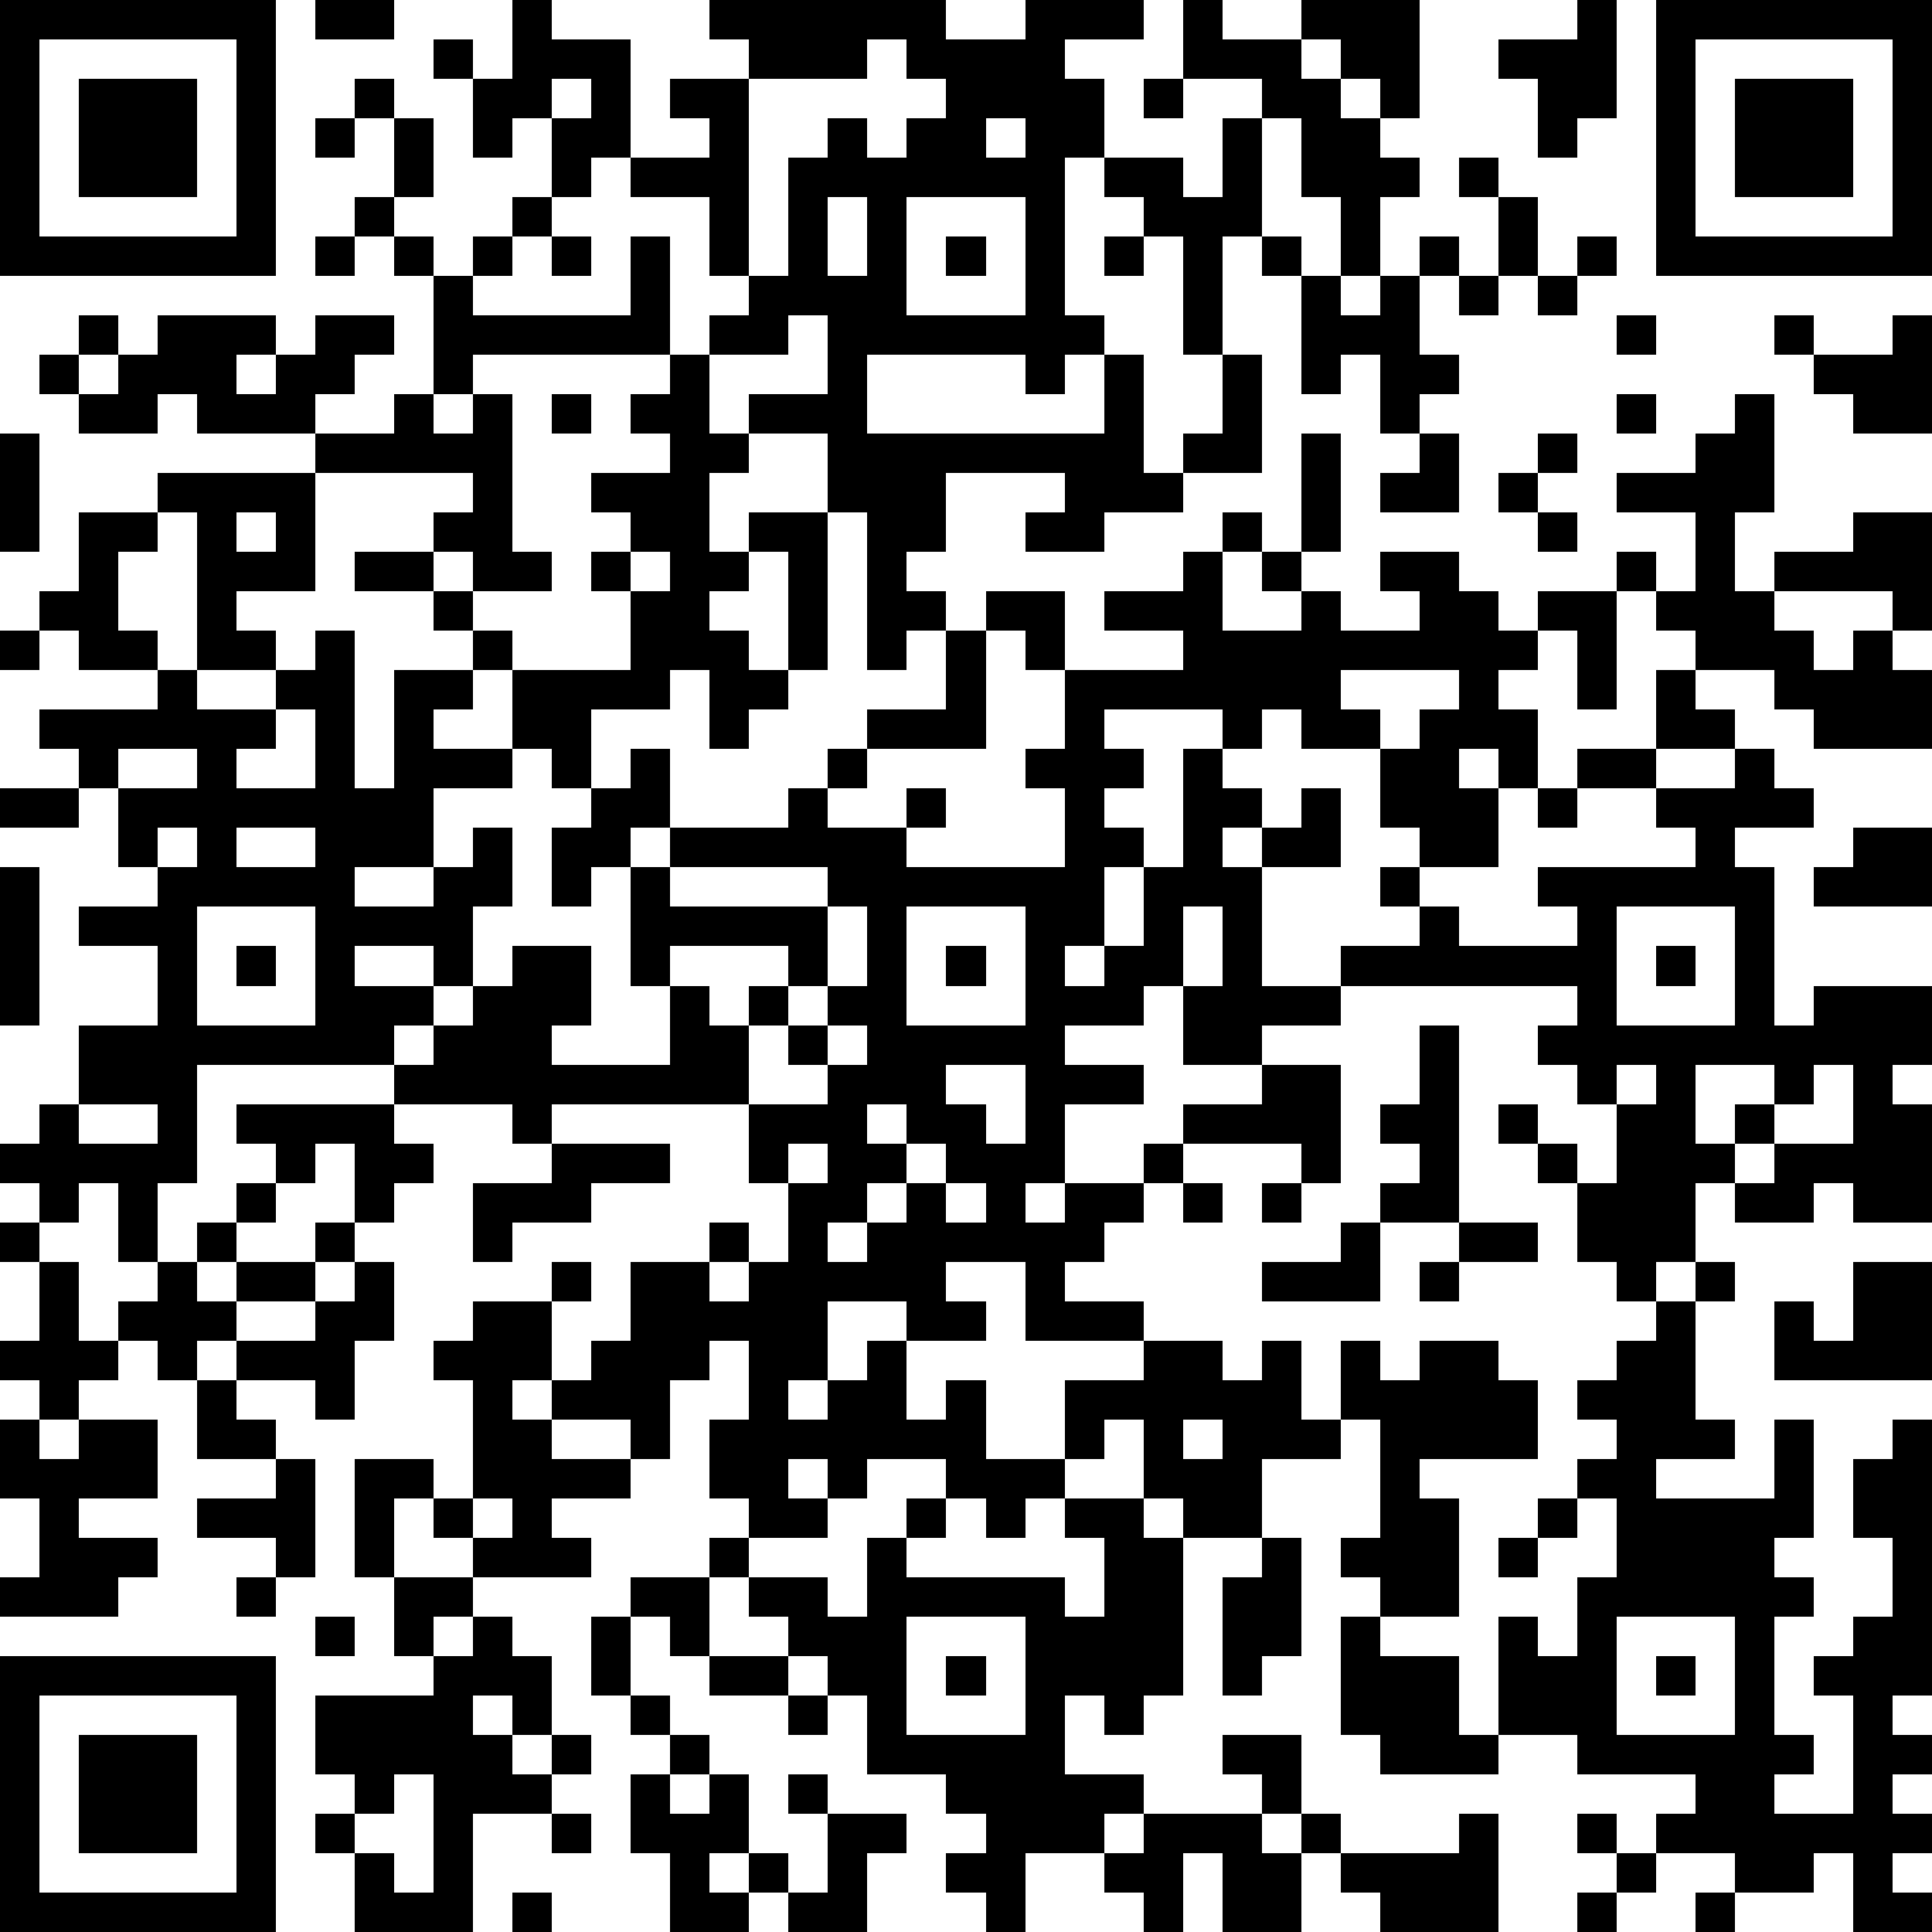 <?xml version="1.0" standalone="yes"?><svg version="1.1" xmlns="http://www.w3.org/2000/svg" xmlns:xlink="http://www.w3.org/1999/xlink" xmlns:ev="http://www.w3.org/2001/xml-events" width="196" height="196" shape-rendering="crispEdges"><path d="M0 0h7v7h-7zM8 0h2v1h-2zM13 0h1v1h2v3h-1v1h-1v-2h-1v1h-1v-2h-1v-1h1v1h1zM18 0h6v1h2v-1h3v1h-2v1h1v2h-1v4h1v1h-1v1h-1v-1h-4v2h6v-2h1v3h1v-1h1v-2h-1v-3h-1v-1h-1v-1h2v1h1v-2h1v-1h-2v-2h1v1h2v-1h3v3h-1v-1h-1v-1h-1v1h1v1h1v1h1v1h-1v2h-1v-2h-1v-2h-1v3h-1v3h1v3h-2v1h-2v1h-2v-1h1v-1h-3v2h-1v1h1v1h-1v1h-1v-4h-1v-2h-2v-1h2v-2h-1v1h-2v-1h1v-1h-1v-2h-2v-1h2v-1h-1v-1h2v-1h-1zM40 0h1v3h-1v1h-1v-2h-1v-1h2zM42 0h7v7h-7zM1 1v5h5v-5zM22 1v1h-3v5h1v-3h1v-1h1v1h1v-1h1v-1h-1v-1zM43 1v5h5v-5zM2 2h3v3h-3zM9 2h1v1h-1zM14 2v1h1v-1zM29 2h1v1h-1zM44 2h3v3h-3zM8 3h1v1h-1zM10 3h1v2h-1zM25 3v1h1v-1zM37 4h1v1h-1zM9 5h1v1h-1zM13 5h1v1h-1zM21 5v2h1v-2zM23 5v3h3v-3zM38 5h1v2h-1zM8 6h1v1h-1zM10 6h1v1h-1zM12 6h1v1h-1zM14 6h1v1h-1zM16 6h1v3h-5v1h-1v-3h1v1h4zM24 6h1v1h-1zM28 6h1v1h-1zM32 6h1v1h-1zM36 6h1v1h-1zM40 6h1v1h-1zM33 7h1v1h1v-1h1v2h1v1h-1v1h-1v-2h-1v1h-1zM37 7h1v1h-1zM39 7h1v1h-1zM2 8h1v1h-1zM4 8h3v1h-1v1h1v-1h1v-1h2v1h-1v1h-1v1h-3v-1h-1v1h-2v-1h-1v-1h1v1h1v-1h1zM41 8h1v1h-1zM45 8h1v1h-1zM48 8h1v3h-2v-1h-1v-1h2zM17 9h1v2h1v1h-1v2h1v-1h2v4h-1v-3h-1v1h-1v1h1v1h1v1h-1v1h-1v-2h-1v1h-2v2h-1v-1h-1v-2h-1v-1h-1v-1h-2v-1h2v-1h1v-1h-4v-1h2v-1h1v1h1v-1h1v4h1v1h-2v-1h-1v1h1v1h1v1h3v-2h-1v-1h1v-1h-1v-1h2v-1h-1v-1h1zM14 10h1v1h-1zM41 10h1v1h-1zM44 10h1v3h-1v2h1v-1h2v-1h2v3h-1v-1h-3v1h1v1h1v-1h1v1h1v2h-3v-1h-1v-1h-2v-1h-1v-1h-1v-1h1v1h1v-2h-2v-1h2v-1h1zM0 11h1v3h-1zM33 11h1v3h-1zM36 11h1v2h-2v-1h1zM39 11h1v1h-1zM4 12h4v3h-2v1h1v1h-2v-4h-1zM38 12h1v1h-1zM2 13h2v1h-1v2h1v1h-2v-1h-1v-1h1zM6 13v1h1v-1zM31 13h1v1h-1zM39 13h1v1h-1zM16 14v1h1v-1zM30 14h1v2h2v-1h-1v-1h1v1h1v1h2v-1h-1v-1h2v1h1v1h1v-1h2v3h-1v-2h-1v1h-1v1h1v2h-1v-1h-1v1h1v2h-2v-1h-1v-2h-2v-1h-1v1h-1v-1h-3v1h1v1h-1v1h1v1h-1v2h-1v1h1v-1h1v-2h1v-3h1v1h1v1h-1v1h1v-1h1v-1h1v2h-2v3h2v-1h2v-1h-1v-1h1v1h1v1h3v-1h-1v-1h4v-1h-1v-1h-2v-1h2v-2h1v1h1v1h-2v1h2v-1h1v1h1v1h-2v1h1v4h1v-1h3v2h-1v1h1v3h-2v-1h-1v1h-2v-1h-1v2h-1v1h-1v-1h-1v-2h-1v-1h-1v-1h1v1h1v1h1v-2h-1v-1h-1v-1h1v-1h-6v1h-2v1h-2v-2h-1v1h-2v1h2v1h-2v2h-1v1h1v-1h2v-1h1v-1h2v-1h2v3h-1v-1h-3v1h-1v1h-1v1h-1v1h2v1h-3v-2h-2v1h1v1h-2v-1h-2v2h-1v1h1v-1h1v-1h1v2h1v-1h1v2h2v-2h2v-1h2v1h1v-1h1v2h1v-2h1v1h1v-1h2v1h1v2h-3v1h1v3h-2v-1h-1v-1h1v-3h-1v1h-2v2h-2v-1h-1v-2h-1v1h-1v1h-1v1h-1v-1h-1v-1h-2v1h-1v-1h-1v1h1v1h-2v-1h-1v-2h1v-2h-1v1h-1v2h-1v-1h-2v-1h-1v1h1v1h2v1h-2v1h1v1h-3v-1h-1v-1h-1v2h-1v-3h2v1h1v-3h-1v-1h1v-1h2v-1h1v1h-1v2h1v-1h1v-2h2v-1h1v1h-1v1h1v-1h1v-2h-1v-2h-5v1h-1v-1h-3v-1h-5v3h-1v2h-1v-2h-1v1h-1v-1h-1v-1h1v-1h1v-2h2v-2h-2v-1h2v-1h-1v-2h-1v-1h-1v-1h3v-1h1v1h2v-1h1v-1h1v4h1v-3h2v1h-1v1h2v1h-2v2h-2v1h2v-1h1v-1h1v2h-1v2h-1v-1h-2v1h2v1h-1v1h1v-1h1v-1h1v-1h2v2h-1v1h3v-2h-1v-3h-1v1h-1v-2h1v-1h1v-1h1v2h-1v1h1v-1h3v-1h1v-1h1v-1h2v-2h1v-1h2v2h-1v-1h-1v3h-3v1h-1v1h2v-1h1v1h-1v1h4v-2h-1v-1h1v-2h3v-1h-2v-1h2zM0 16h1v1h-1zM34 17v1h1v1h1v-1h1v-1zM7 18v1h-1v1h2v-2zM3 19v1h2v-1zM0 20h2v1h-2zM39 20h1v1h-1zM4 21v1h1v-1zM6 21v1h2v-1zM47 21h2v2h-3v-1h1zM0 22h1v4h-1zM17 22v1h4v-1zM5 23v3h3v-3zM21 23v2h-1v-1h-3v1h1v1h1v-1h1v1h-1v2h2v-1h-1v-1h1v-1h1v-2zM23 23v3h3v-3zM30 23v2h1v-2zM41 23v3h3v-3zM6 24h1v1h-1zM24 24h1v1h-1zM42 24h1v1h-1zM21 26v1h1v-1zM36 26h1v5h-2v-1h1v-1h-1v-1h1zM24 27v1h1v1h1v-2zM41 27v1h1v-1zM43 27v2h1v-1h1v-1zM46 27v1h-1v1h-1v1h1v-1h2v-2zM2 28v1h2v-1zM6 28h4v1h1v1h-1v1h-1v-2h-1v1h-1v-1h-1zM22 28v1h1v-1zM14 29h3v1h-2v1h-2v1h-1v-2h2zM20 29v1h1v-1zM23 29v1h-1v1h-1v1h1v-1h1v-1h1v-1zM6 30h1v1h-1zM24 30v1h1v-1zM30 30h1v1h-1zM32 30h1v1h-1zM0 31h1v1h-1zM5 31h1v1h-1zM8 31h1v1h-1zM34 31h1v2h-3v-1h2zM37 31h2v1h-2zM1 32h1v2h1v-1h1v-1h1v1h1v-1h2v1h-2v1h-1v1h-1v-1h-1v1h-1v1h-1v-1h-1v-1h1zM9 32h1v2h-1v2h-1v-1h-2v-1h2v-1h1zM36 32h1v1h-1zM43 32h1v1h-1zM47 32h2v3h-4v-2h1v1h1zM42 33h1v3h1v1h-2v1h3v-2h1v3h-1v1h1v1h-1v3h1v1h-1v1h2v-3h-1v-1h1v-1h1v-2h-1v-2h1v-1h1v7h-1v1h1v1h-1v1h1v1h-1v1h1v1h-2v-2h-1v1h-2v-1h-2v-1h1v-1h-3v-1h-2v-3h1v1h1v-2h1v-2h-1v-1h1v-1h-1v-1h1v-1h1zM5 35h1v1h1v1h-2zM0 36h1v1h1v-1h2v2h-2v1h2v1h-1v1h-3v-1h1v-2h-1zM30 36v1h1v-1zM7 37h1v3h-1v-1h-2v-1h2zM12 38v1h1v-1zM23 38h1v1h-1zM27 38h2v1h1v4h-1v1h-1v-1h-1v2h2v1h-1v1h-2v2h-1v-1h-1v-1h1v-1h-1v-1h-2v-2h-1v-1h-1v-1h-1v-1h-1v-1h1v1h2v1h1v-2h1v1h4v1h1v-2h-1zM39 38h1v1h-1zM32 39h1v3h-1v1h-1v-3h1zM38 39h1v1h-1zM6 40h1v1h-1zM10 40h2v1h-1v1h-1zM16 40h2v2h-1v-1h-1zM8 41h1v1h-1zM12 41h1v1h1v2h-1v-1h-1v1h1v1h1v-1h1v1h-1v1h-2v3h-3v-2h-1v-1h1v-1h-1v-2h3v-1h1zM15 41h1v2h-1zM23 41v3h3v-3zM34 41h1v1h2v2h1v1h-3v-1h-1zM41 41v3h3v-3zM0 42h7v7h-7zM18 42h2v1h-2zM24 42h1v1h-1zM42 42h1v1h-1zM1 43v5h5v-5zM16 43h1v1h-1zM20 43h1v1h-1zM2 44h3v3h-3zM17 44h1v1h-1zM31 44h2v2h-1v-1h-1zM10 45v1h-1v1h1v1h1v-3zM16 45h1v1h1v-1h1v2h-1v1h1v-1h1v1h-1v1h-2v-2h-1zM20 45h1v1h-1zM14 46h1v1h-1zM21 46h2v1h-1v2h-2v-1h1zM29 46h3v1h1v-1h1v1h-1v2h-2v-2h-1v2h-1v-1h-1v-1h1zM37 46h1v3h-3v-1h-1v-1h3zM40 46h1v1h-1zM41 47h1v1h-1zM13 48h1v1h-1zM40 48h1v1h-1zM43 48h1v1h-1z" style="fill:#000" transform="translate(0,0) scale(4)"/></svg>